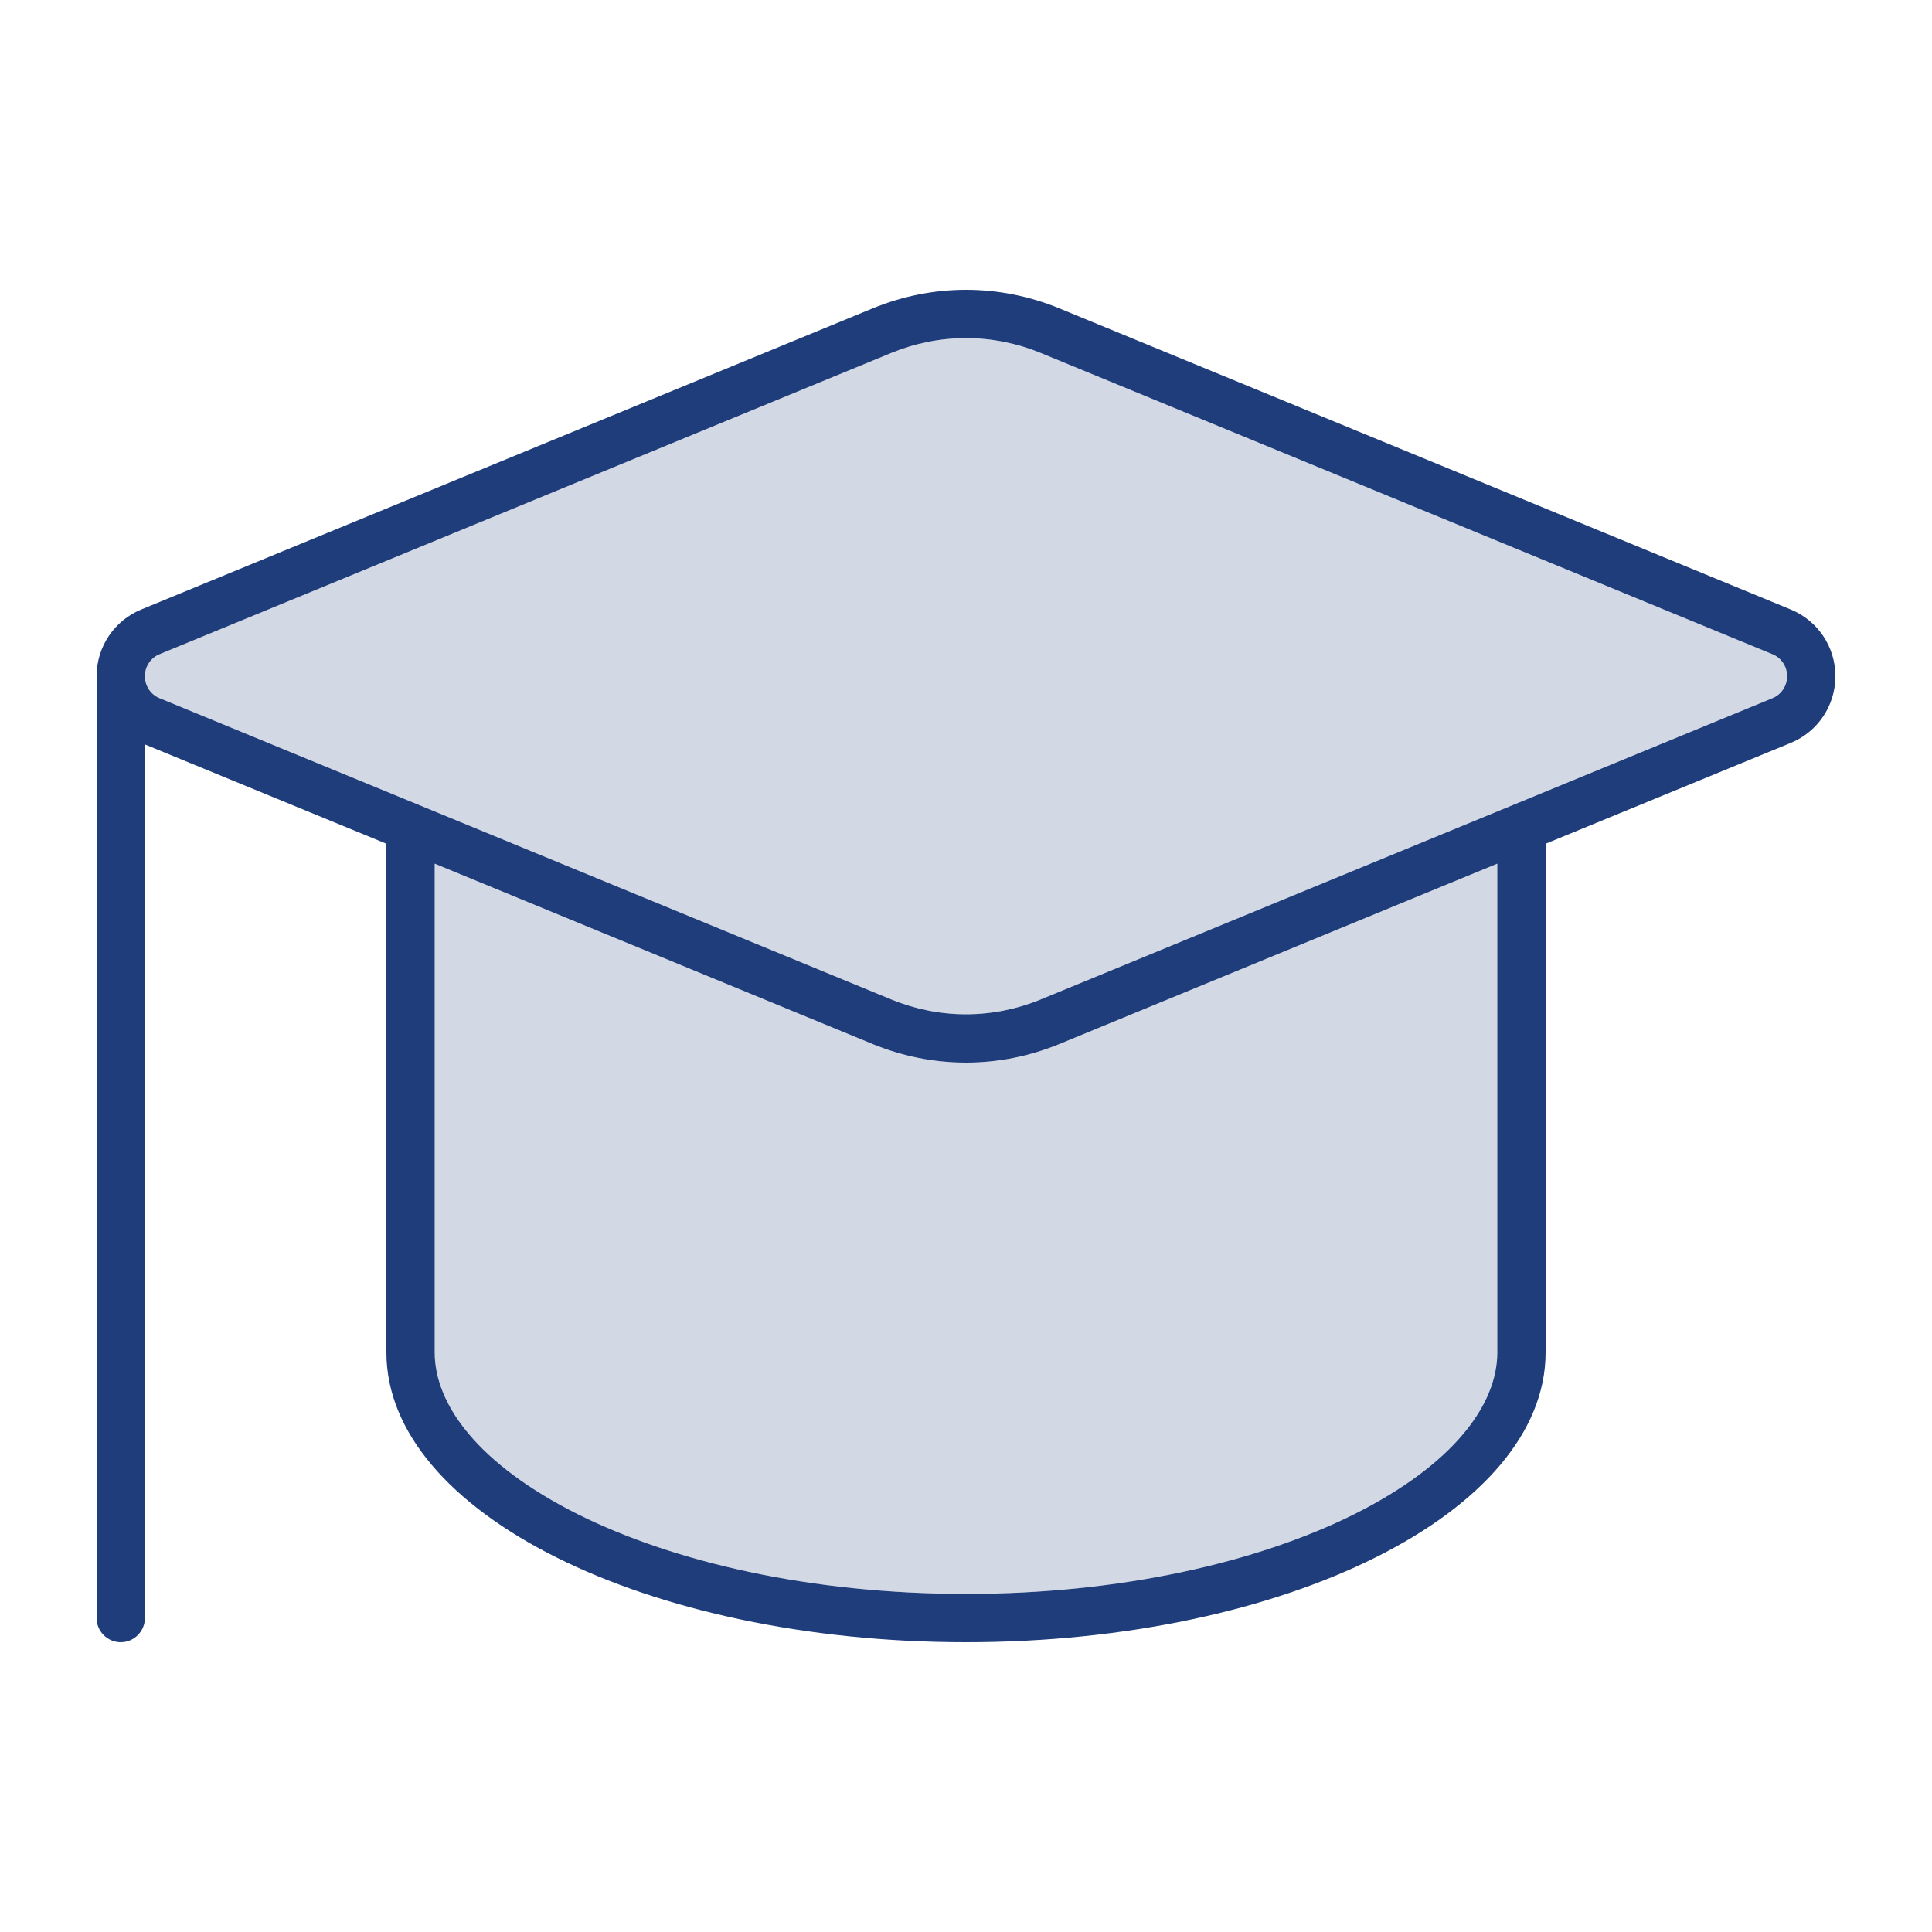 <svg xmlns="http://www.w3.org/2000/svg" viewBox="0 0 640 640"><!--!Font Awesome Pro 7.0.0 by @fontawesome - https://fontawesome.com License - https://fontawesome.com/license (Commercial License) Copyright 2025 Fonticons, Inc.--><path opacity="0.2" fill="#1f3d7b" d="M48 224C48 227.2 49.9 230.1 52.9 231.3L295.3 331.1C303.1 334.3 311.5 336 320 336C328.5 336 336.9 334.3 344.7 331.1L587.1 231.3C590.1 230.1 592 227.2 592 224C592 220.8 590.1 217.9 587.1 216.7L344.7 116.9C336.9 113.7 328.5 112 320 112C311.5 112 303.1 113.7 295.3 116.9L52.9 216.7C49.9 217.9 48 220.8 48 224zM144 286.1L144 448C144 465.2 158.3 485 191.4 501.6C223.5 517.6 268.9 528 320 528C371.1 528 416.5 517.6 448.6 501.6C481.7 485 496 465.2 496 448L496 286.1L350.8 345.9C341 349.9 330.6 352 320 352C309.4 352 299 349.9 289.2 345.9L144 286.1z"/><path fill="#1f3d7b" d="M52.9 231.3C49.9 230.1 48 227.2 48 224C48 220.8 49.9 217.9 52.9 216.7L295.3 116.9C303.1 113.7 311.5 112 320 112C328.5 112 336.9 113.7 344.7 116.9L587.1 216.7C590.1 217.9 592 220.8 592 224C592 227.2 590.1 230.1 587.1 231.3L344.7 331.1C336.9 334.3 328.5 336 320 336C311.5 336 303.1 334.3 295.3 331.1L52.9 231.3zM48 246.6L128 279.5L128 448C128 501 214 544 320 544C426 544 512 501 512 448L512 279.5L593.2 246.1C602.2 242.4 608 233.7 608 224C608 214.3 602.2 205.6 593.2 201.9L350.8 102.1C341 98.1 330.6 96 320 96C309.4 96 299 98.1 289.2 102.1L46.8 201.9C37.8 205.6 32 214.3 32 224L32 536C32 540.4 35.6 544 40 544C44.4 544 48 540.4 48 536L48 246.6zM144 448L144 286.1L289.2 345.9C299 349.9 309.4 352 320 352C330.6 352 341 349.9 350.8 345.9L496 286.1L496 448C496 465.2 481.7 485 448.6 501.6C416.5 517.6 371.1 528 320 528C268.9 528 223.5 517.6 191.4 501.6C158.3 485 144 465.2 144 448z"/></svg>